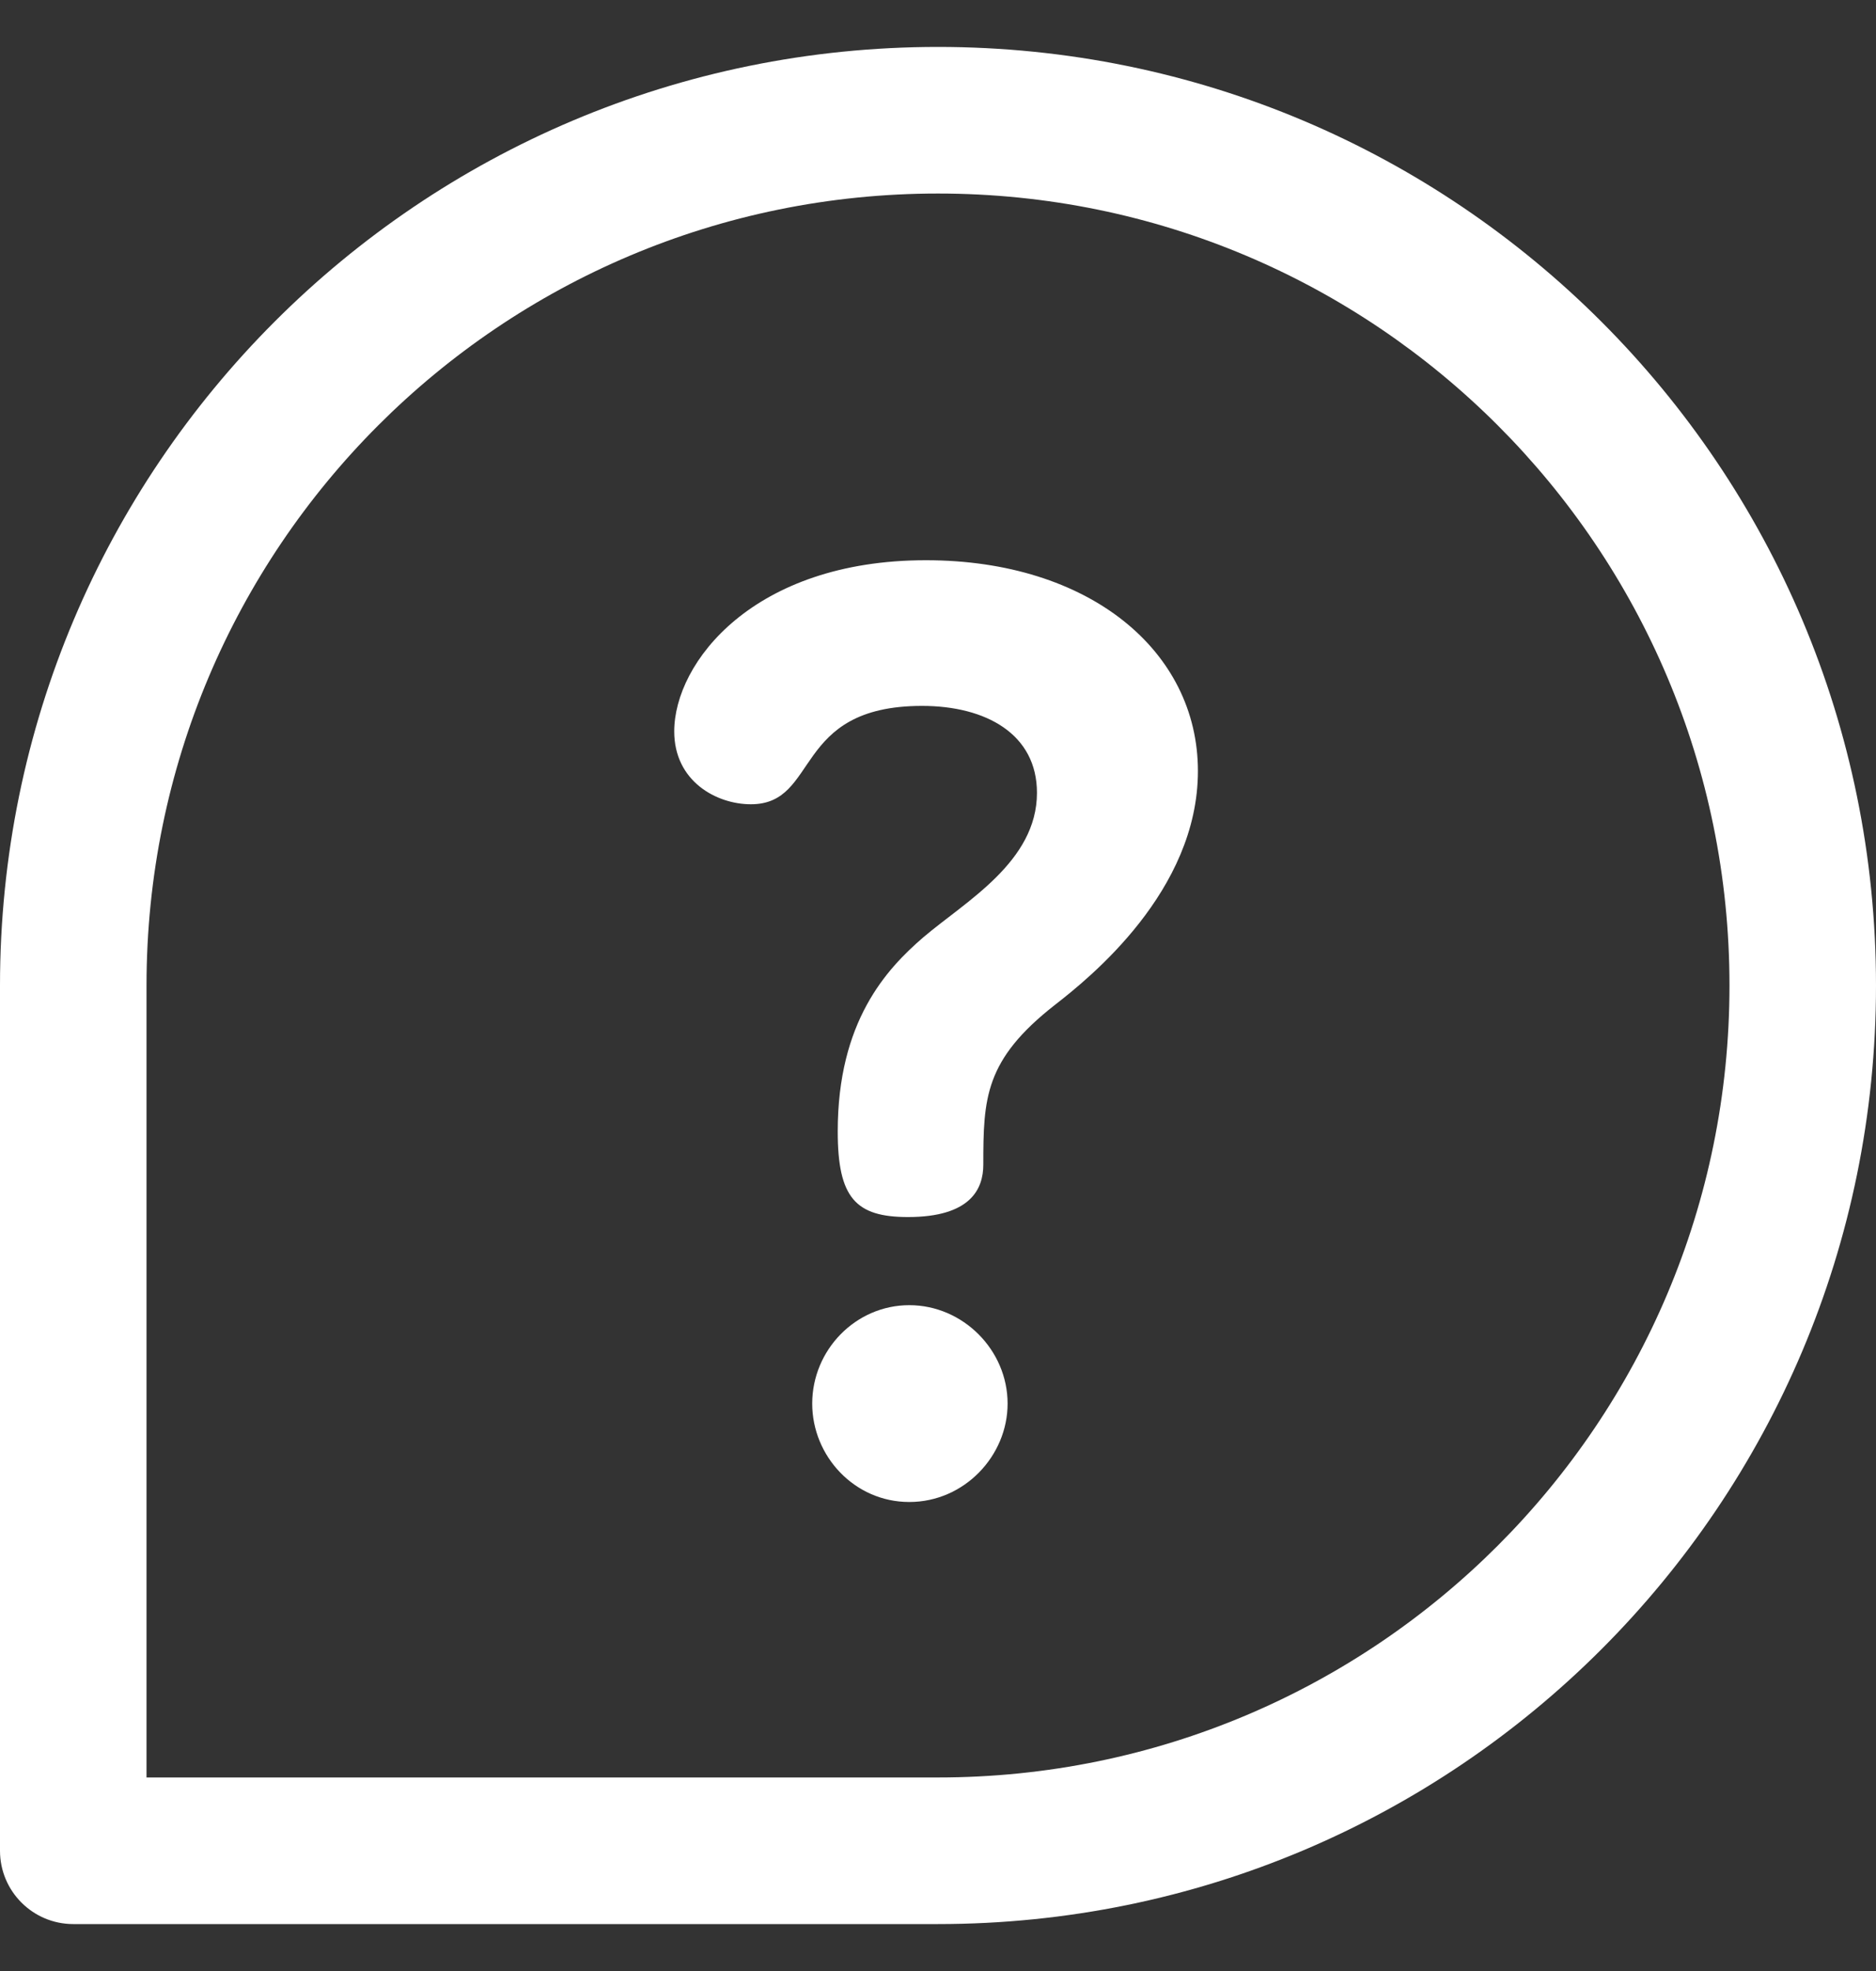 <svg width="20" height="21" viewBox="0 0 20 21" fill="none" xmlns="http://www.w3.org/2000/svg">
<rect x="0" y="0" width="20" height="21" fill="#333333" stroke="none"/>
<path d="M9.694 13.906C9.122 13.906 8.659 14.383 8.659 14.955C8.659 15.513 9.108 16.003 9.694 16.003C10.279 16.003 10.742 15.513 10.742 14.955C10.742 14.383 10.265 13.906 9.694 13.906Z" fill="white"/>
<path d="M9.871 5.969C8.033 5.969 7.188 7.058 7.188 7.793C7.188 8.324 7.638 8.569 8.005 8.569C8.741 8.569 8.441 7.521 9.83 7.521C10.511 7.521 11.055 7.821 11.055 8.447C11.055 9.182 10.293 9.604 9.844 9.986C9.449 10.326 8.931 10.884 8.931 12.055C8.931 12.763 9.122 12.967 9.68 12.967C10.347 12.967 10.483 12.668 10.483 12.409C10.483 11.701 10.497 11.293 11.246 10.707C11.614 10.421 12.771 9.495 12.771 8.215C12.771 6.936 11.614 5.969 9.871 5.969Z" fill="white"/>
<path d="M10 0.5C4.473 0.5 0 4.973 0 10.5V19.719C0 20.15 0.35 20.5 0.781 20.5H10C15.527 20.5 20 16.027 20 10.5C20 4.973 15.527 0.5 10 0.5ZM10 18.938H1.562V10.5C1.562 5.837 5.336 2.062 10 2.062C14.663 2.062 18.438 5.836 18.438 10.5C18.438 15.163 14.664 18.938 10 18.938Z" fill="white"/>
</svg>
